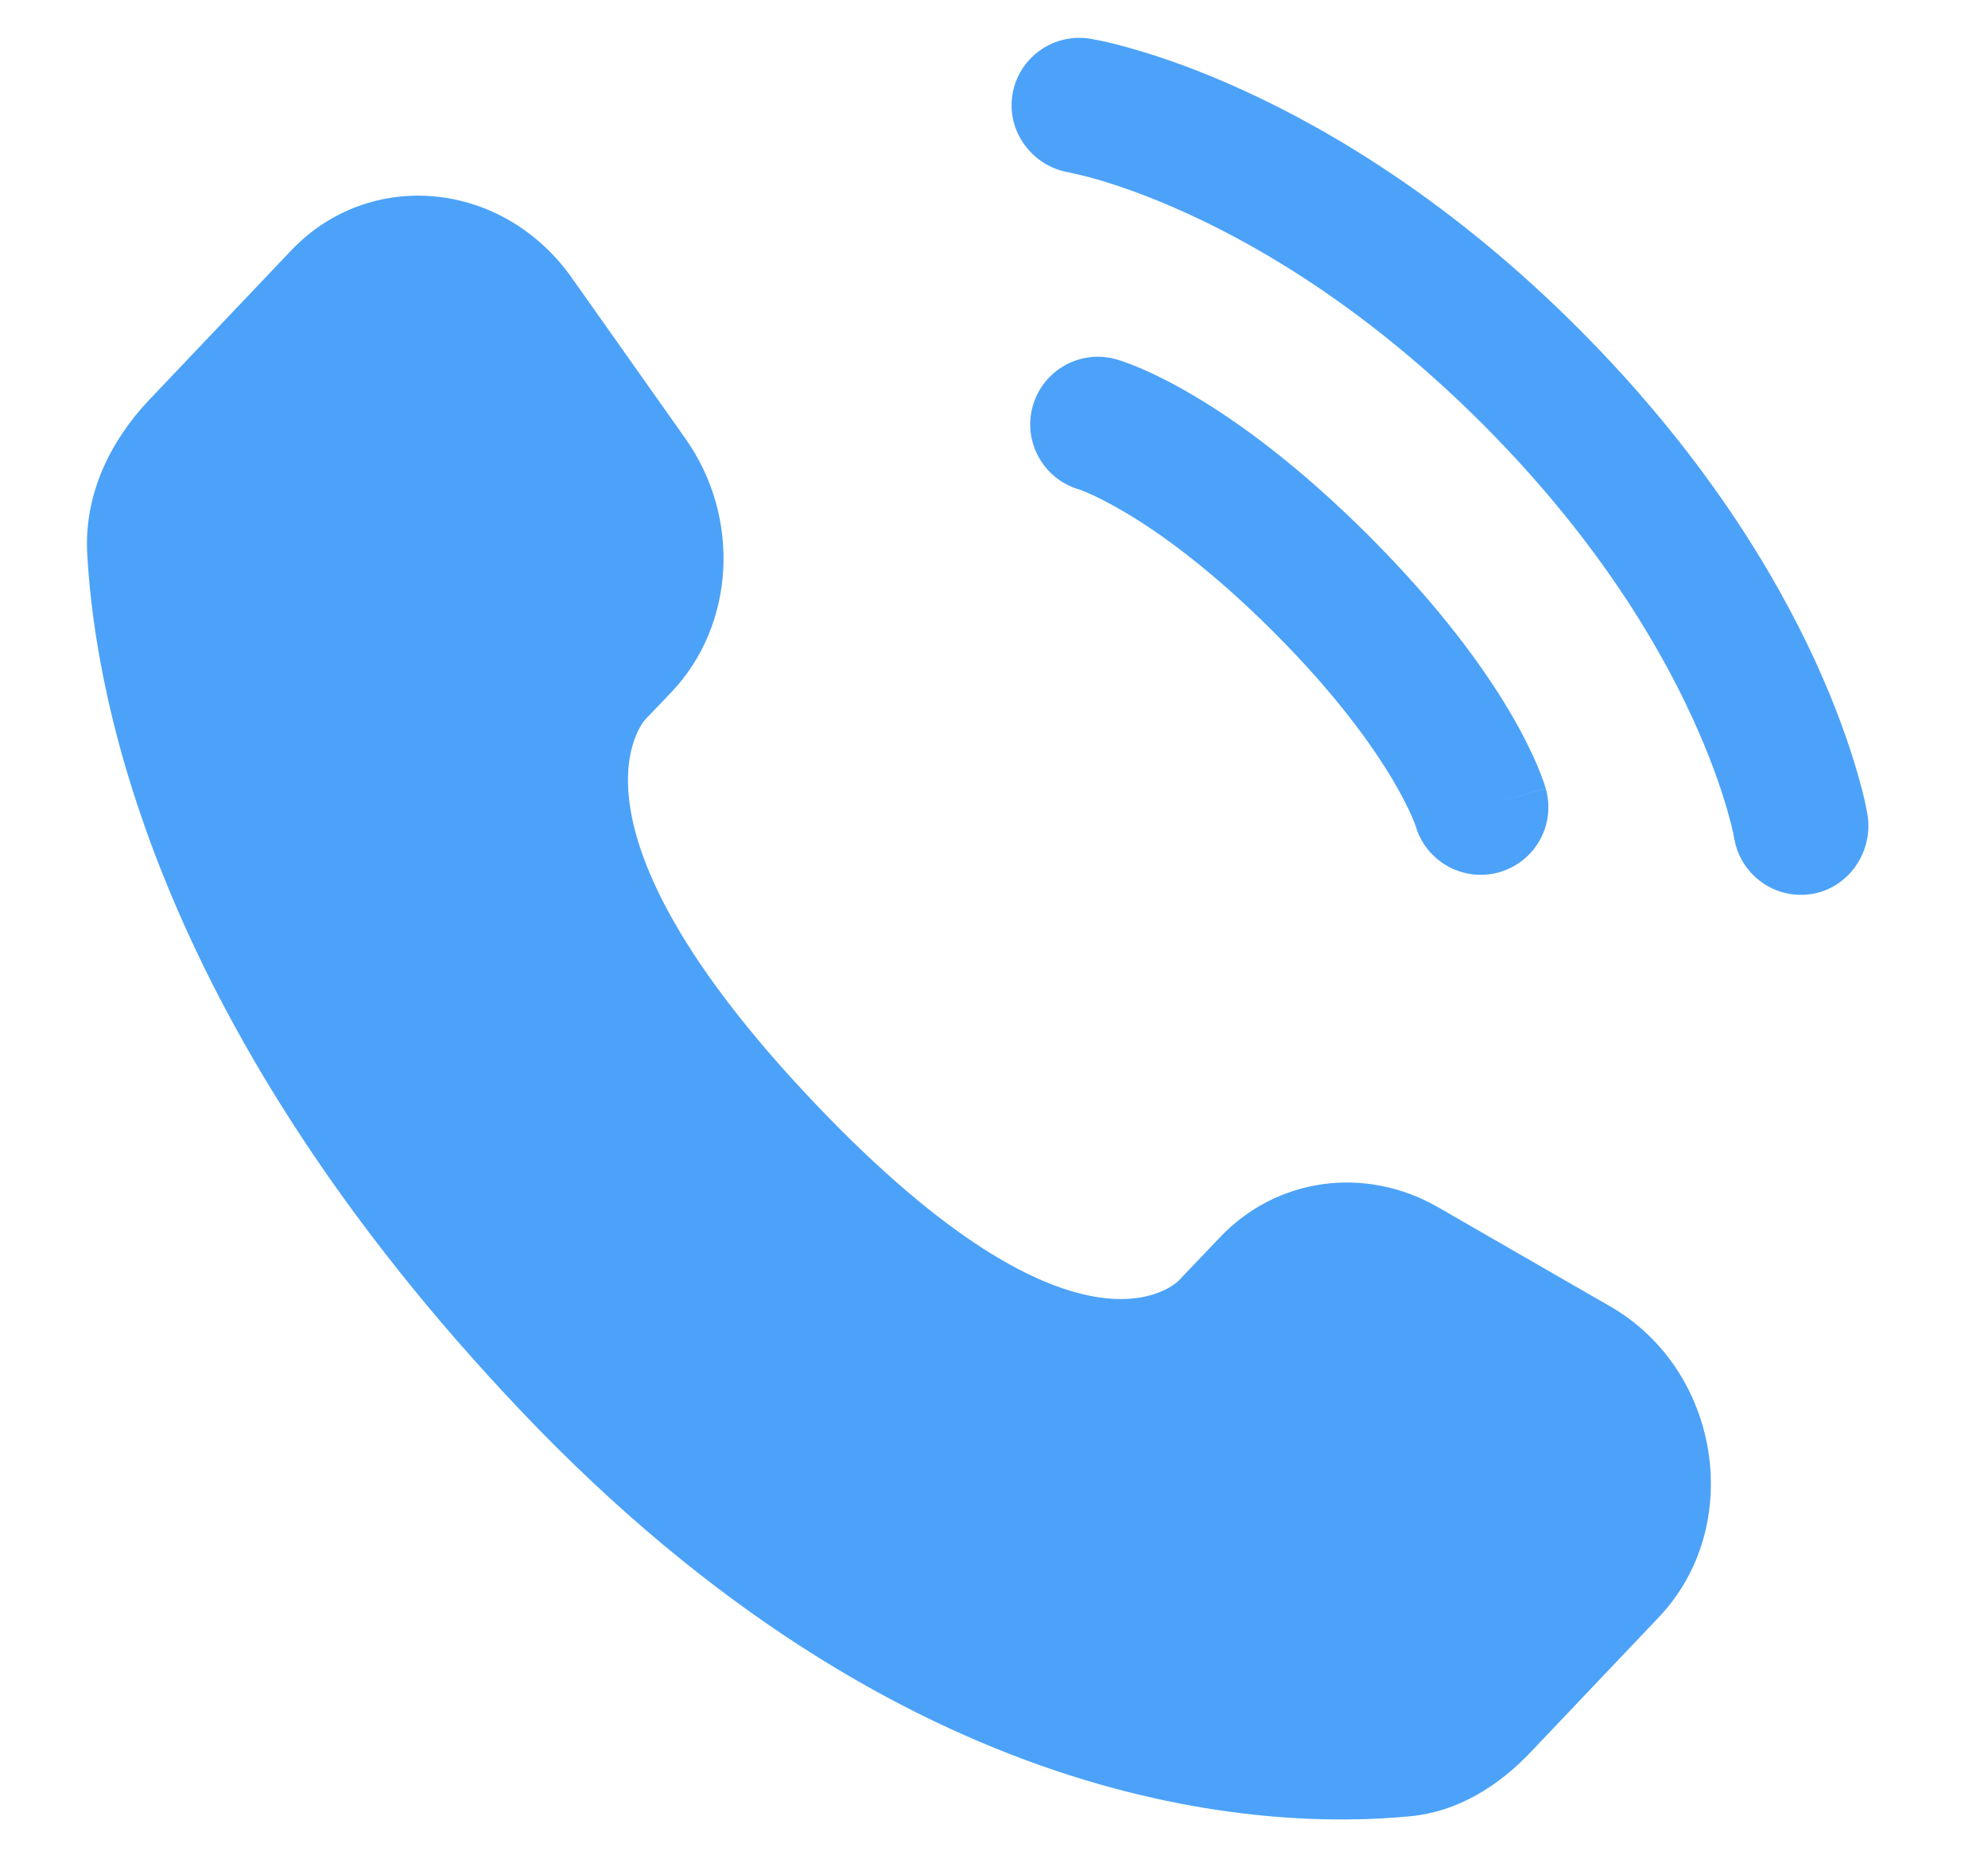 <?xml version="1.0" encoding="UTF-8"?> <svg xmlns="http://www.w3.org/2000/svg" width="15" height="14" viewBox="0 0 15 14" fill="none"> <path d="M9.204 9.338L8.893 9.664C8.893 9.664 8.157 10.44 6.145 8.322C4.133 6.204 4.87 5.428 4.87 5.428L5.066 5.223C5.547 4.717 5.592 3.904 5.172 3.31L4.314 2.096C3.795 1.361 2.791 1.264 2.196 1.891L1.127 3.016C0.832 3.327 0.634 3.73 0.658 4.177C0.72 5.32 1.208 7.78 3.934 10.65C6.825 13.693 9.538 13.814 10.647 13.705C10.998 13.67 11.303 13.481 11.549 13.222L12.516 12.204C13.168 11.517 12.984 10.339 12.149 9.858L10.849 9.109C10.3 8.794 9.632 8.886 9.204 9.338Z" fill="#4CA2F8"></path> <path d="M7.639 0.714C7.684 0.436 7.947 0.247 8.226 0.292C8.243 0.295 8.298 0.306 8.328 0.312C8.386 0.325 8.467 0.345 8.568 0.375C8.77 0.433 9.052 0.53 9.391 0.686C10.069 0.997 10.971 1.54 11.908 2.477C12.844 3.414 13.388 4.316 13.699 4.994C13.854 5.333 13.951 5.615 14.01 5.817C14.04 5.918 14.06 5.999 14.073 6.057C14.079 6.086 14.084 6.11 14.087 6.127L14.091 6.148C14.136 6.427 13.949 6.701 13.671 6.746C13.393 6.791 13.132 6.603 13.085 6.326C13.084 6.318 13.08 6.298 13.076 6.279C13.068 6.242 13.053 6.182 13.03 6.103C12.984 5.945 12.904 5.71 12.771 5.42C12.506 4.841 12.028 4.042 11.186 3.199C10.343 2.356 9.544 1.879 8.965 1.614C8.675 1.481 8.44 1.401 8.282 1.355C8.203 1.332 8.104 1.309 8.066 1.301C7.789 1.255 7.594 0.992 7.639 0.714Z" fill="#4CA2F8"></path> <path fill-rule="evenodd" clip-rule="evenodd" d="M7.793 3.062C7.871 2.791 8.153 2.634 8.424 2.712L8.284 3.203C8.424 2.712 8.424 2.712 8.424 2.712L8.425 2.712L8.426 2.712L8.429 2.713L8.434 2.715L8.447 2.719C8.458 2.722 8.471 2.726 8.486 2.732C8.516 2.743 8.557 2.758 8.606 2.779C8.706 2.822 8.841 2.887 9.008 2.986C9.341 3.183 9.796 3.511 10.33 4.045C10.864 4.579 11.192 5.034 11.389 5.367C11.488 5.534 11.553 5.669 11.596 5.769C11.617 5.818 11.632 5.858 11.643 5.889C11.649 5.904 11.653 5.917 11.656 5.927L11.66 5.941L11.662 5.946L11.663 5.948L11.663 5.949C11.663 5.949 11.663 5.95 11.172 6.091L11.663 5.95C11.741 6.222 11.584 6.504 11.312 6.582C11.044 6.658 10.764 6.505 10.683 6.238L10.681 6.231C10.677 6.22 10.67 6.2 10.657 6.171C10.632 6.112 10.586 6.016 10.51 5.887C10.358 5.631 10.084 5.243 9.608 4.767C9.131 4.291 8.744 4.016 8.487 3.865C8.359 3.789 8.263 3.743 8.204 3.718C8.175 3.705 8.155 3.698 8.144 3.694L8.137 3.692C7.87 3.611 7.716 3.331 7.793 3.062Z" fill="#4CA2F8"></path> </svg> 